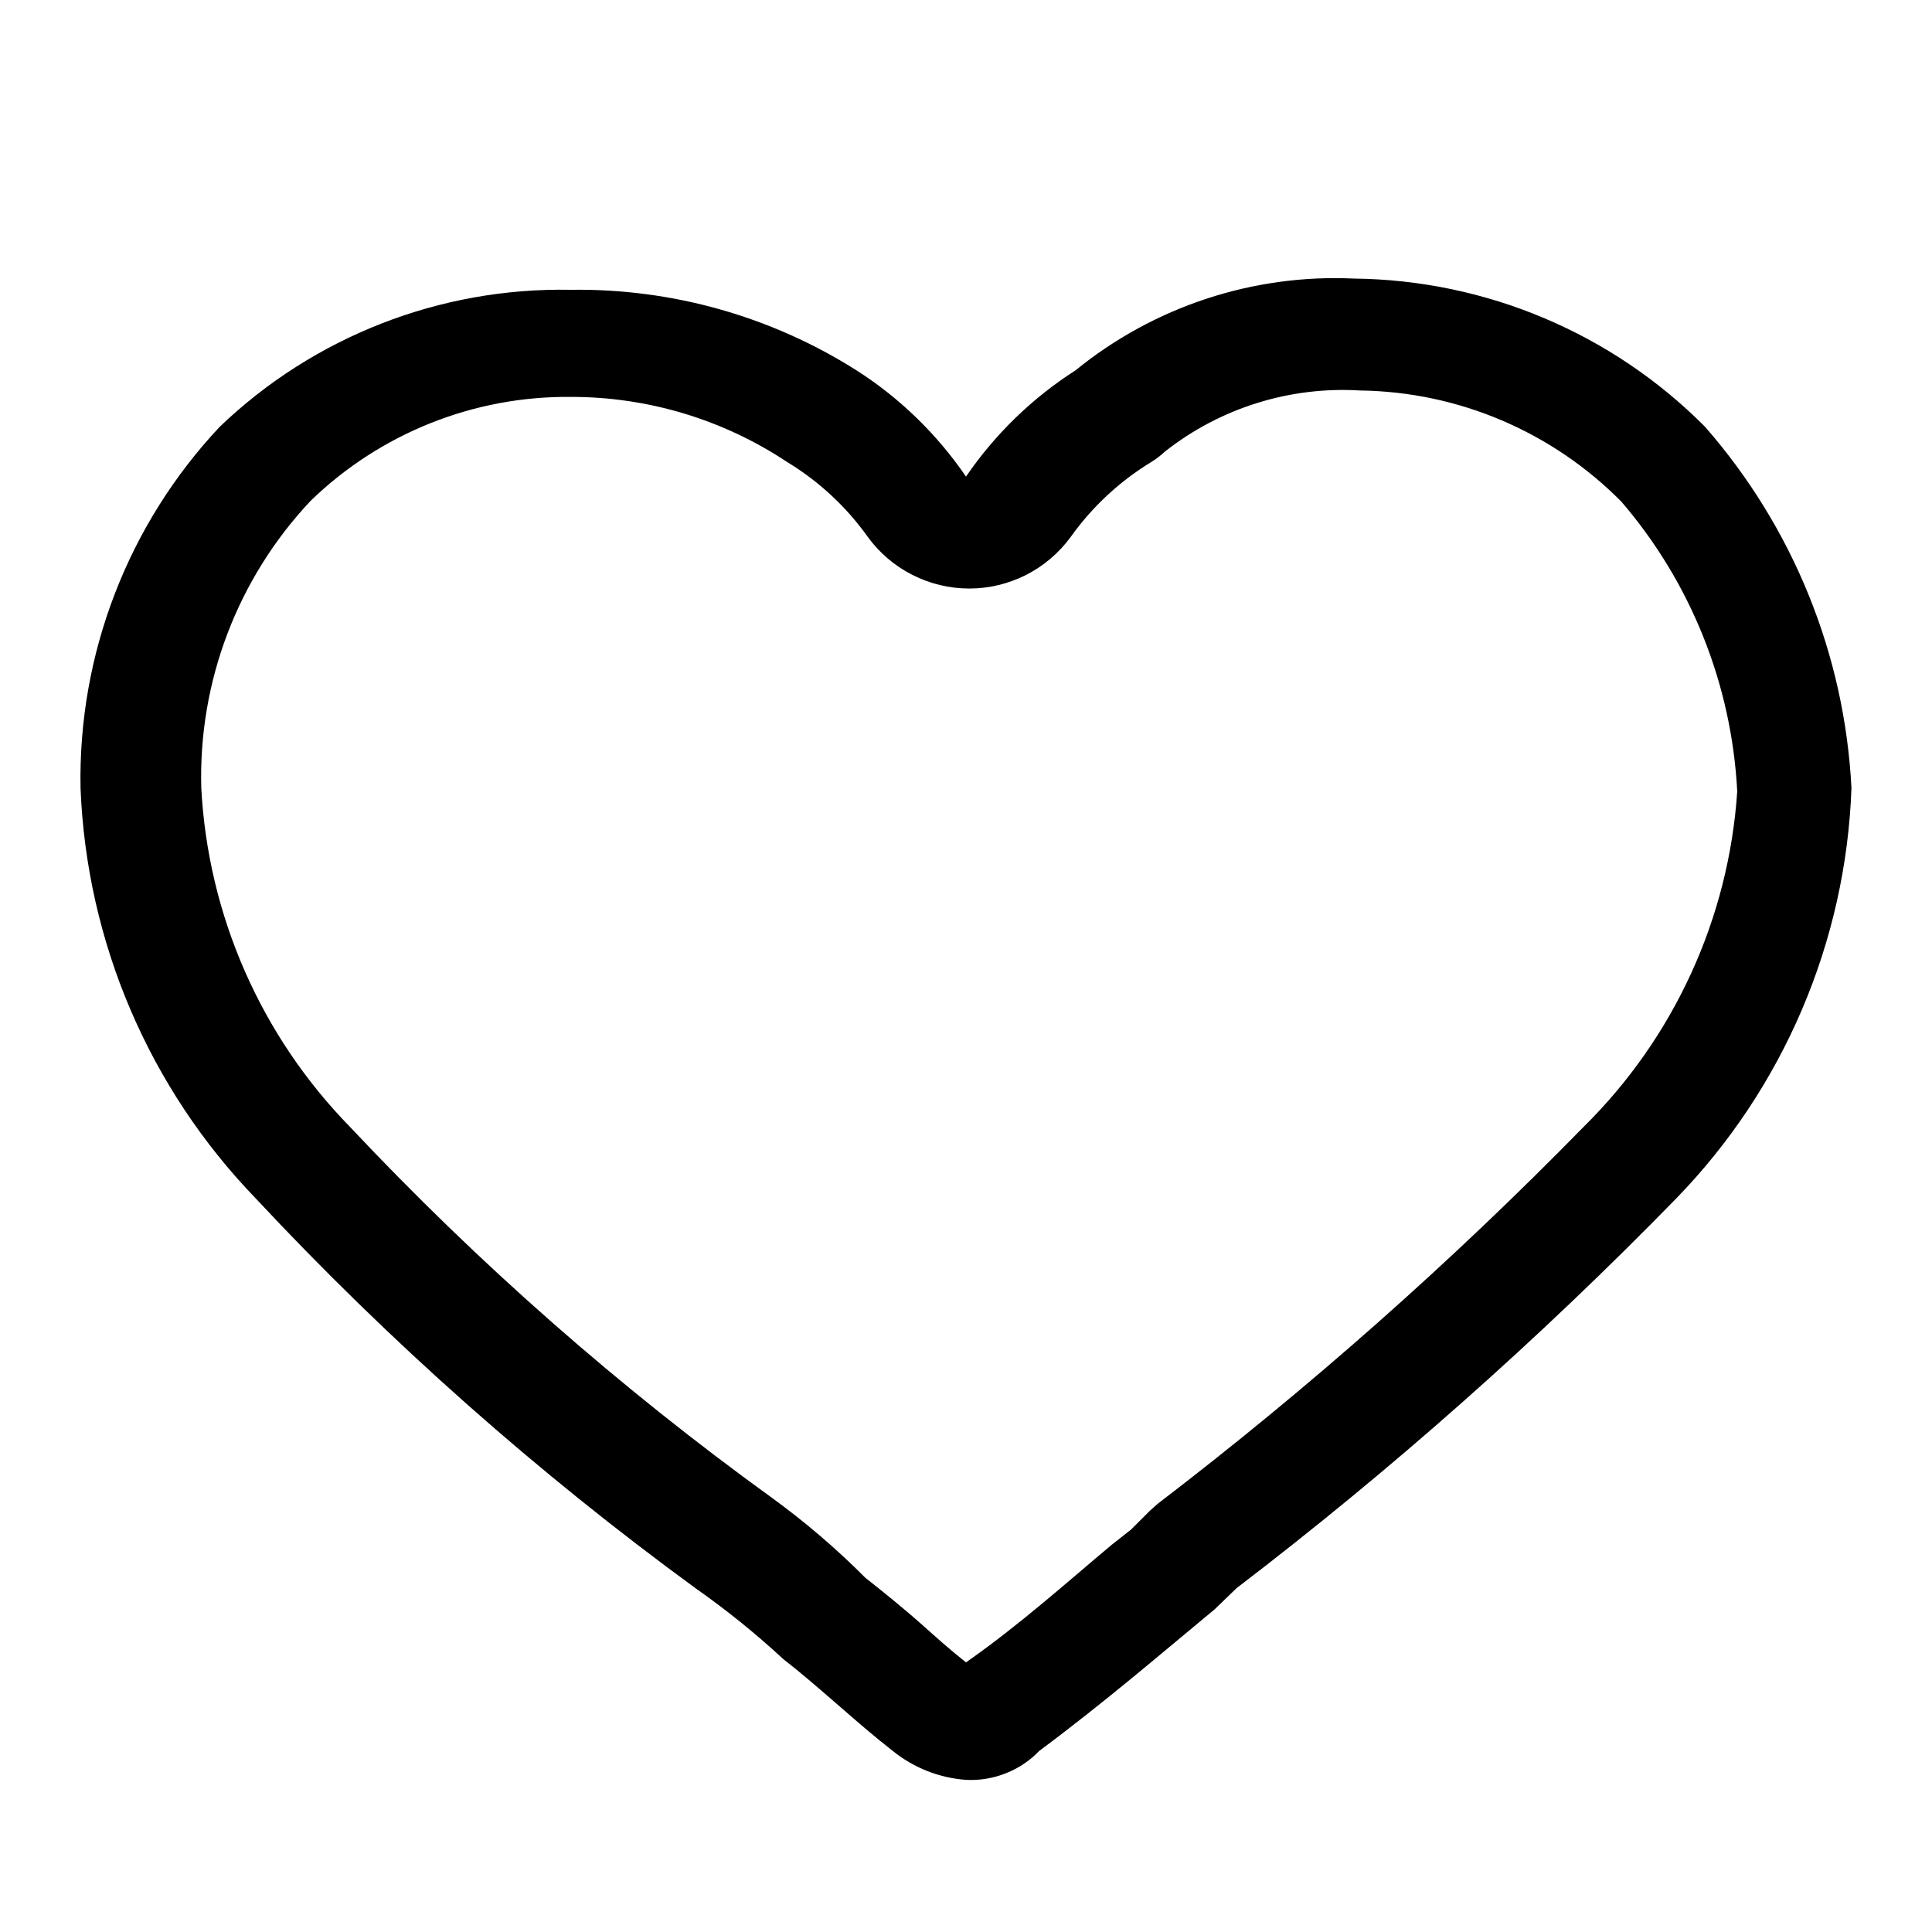 <svg xmlns="http://www.w3.org/2000/svg" width="16" height="16" viewBox="0 0 16 16" fill="none">
  <path d="M14.12 3.534C13.35 2.759 12.306 2.319 11.213 2.307C10.377 2.268 9.556 2.539 8.907 3.067C8.549 3.296 8.24 3.596 8 3.947C7.76 3.596 7.452 3.296 7.093 3.067C6.386 2.619 5.564 2.388 4.727 2.4C3.646 2.379 2.601 2.786 1.82 3.534C1.06 4.343 0.646 5.417 0.667 6.527C0.717 7.8 1.234 9.011 2.12 9.927C3.229 11.115 4.448 12.195 5.76 13.153C6.015 13.332 6.258 13.528 6.487 13.74C6.787 13.973 7.093 14.267 7.393 14.5C7.566 14.64 7.778 14.724 8 14.74C8.113 14.746 8.225 14.727 8.329 14.686C8.434 14.645 8.529 14.581 8.607 14.5C9.153 14.094 9.633 13.68 10.06 13.327L10.24 13.153C11.53 12.167 12.746 11.089 13.88 9.927C14.769 9.013 15.287 7.801 15.333 6.527C15.277 5.421 14.849 4.367 14.12 3.534ZM13.113 9.334C12.014 10.457 10.836 11.499 9.587 12.454L9.52 12.514L9.367 12.667L9.207 12.793C8.847 13.094 8.44 13.46 8 13.767C7.873 13.667 7.753 13.56 7.627 13.447C7.5 13.334 7.32 13.187 7.167 13.067C6.925 12.824 6.664 12.601 6.387 12.4C5.13 11.491 3.962 10.464 2.9 9.334C2.161 8.579 1.723 7.581 1.667 6.527C1.642 5.645 1.968 4.789 2.573 4.147C3.15 3.588 3.924 3.279 4.727 3.287C5.365 3.286 5.989 3.474 6.52 3.827C6.782 3.986 7.009 4.197 7.187 4.447C7.283 4.579 7.41 4.687 7.556 4.761C7.702 4.835 7.863 4.874 8.027 4.874C8.191 4.874 8.352 4.835 8.498 4.761C8.644 4.687 8.77 4.579 8.867 4.447C9.045 4.197 9.272 3.986 9.533 3.827C9.574 3.802 9.612 3.773 9.647 3.74C10.106 3.378 10.683 3.198 11.267 3.234C12.079 3.245 12.855 3.576 13.427 4.154C14.004 4.825 14.341 5.669 14.387 6.554C14.317 7.605 13.864 8.594 13.113 9.334Z" fill="black"/>
</svg>